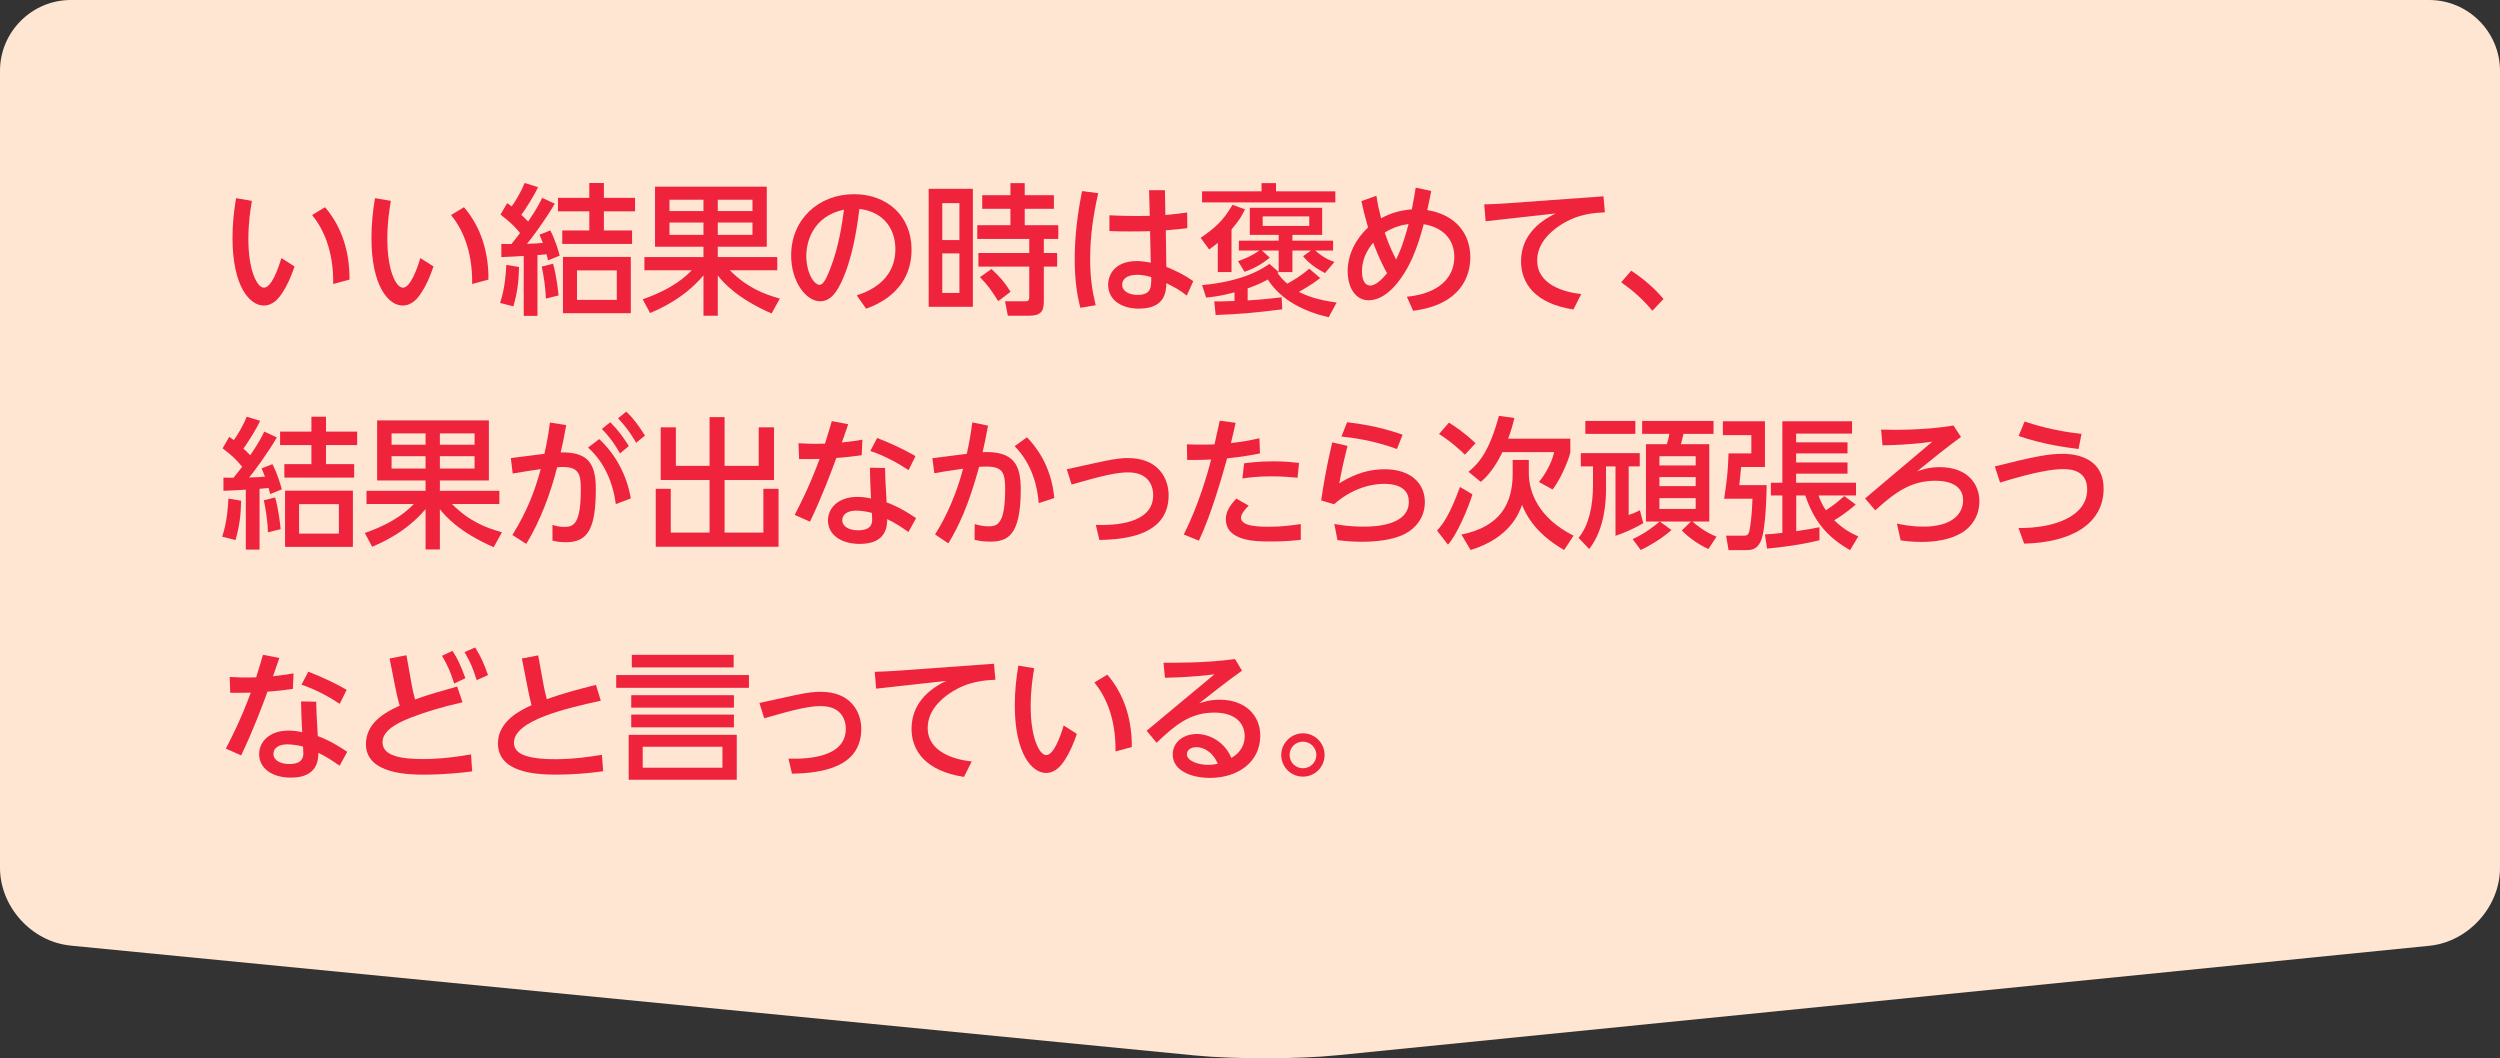 <?xml version="1.0" encoding="UTF-8"?>
<svg id="_レイヤー_2" data-name="レイヤー 2" xmlns="http://www.w3.org/2000/svg" viewBox="0 0 353 149.42">
  <rect x="0" y="0" width="353" height="149.42" fill="#333333" stroke="none"/>
  <defs>
    <style>
      .cls-1 {
        fill: #ef233c;
      }

      .cls-1, .cls-2 {
        stroke-width: 0px;
      }

      .cls-2 {
        fill: #ffe6d2;
      }
    </style>
  </defs>
  <g id="_ガイド" data-name="ガイド">
    <g>
      <path class="cls-2" d="M9.95,133.51c-5.47-.53-9.95-5.47-9.95-10.97V10C0,4.5,4.5,0,10,0h333c5.5,0,10,4.5,10,10v112.54c0,5.5-4.48,10.45-9.95,11l-154.32,15.47c-5.47.55-14.43.56-19.9.03l-158.87-15.52Z"/>
      <g>
        <path class="cls-1" d="M35.57,28.36c-.2,1.18-.5,3.02-.5,5.38,0,4.48,1.24,6.88,2.2,6.88,1.06,0,2.02-2.68,2.46-4.18l1.86,1.18c-.46,1.4-1.06,2.72-1.68,3.66-.5.78-1.32,1.86-2.68,1.86-1.96,0-4.4-2.68-4.4-9.54,0-1.94.18-3.72.5-5.62l2.24.38ZM47.05,40.1c.06-4.92-1.52-7.94-2.98-9.74l1.82-1.1c1.8,2.08,3.5,5.38,3.46,10.22l-2.3.62Z"/>
        <path class="cls-1" d="M55.19,28.36c-.2,1.18-.5,3.02-.5,5.38,0,4.48,1.24,6.88,2.2,6.88,1.06,0,2.02-2.68,2.46-4.18l1.86,1.18c-.46,1.4-1.06,2.72-1.68,3.66-.5.78-1.32,1.86-2.68,1.86-1.96,0-4.4-2.68-4.4-9.54,0-1.94.18-3.72.5-5.62l2.24.38ZM66.67,40.1c.06-4.92-1.52-7.94-2.98-9.74l1.82-1.1c1.8,2.08,3.5,5.38,3.46,10.22l-2.3.62Z"/>
        <path class="cls-1" d="M70.61,42.78c.74-2.18.84-4.58.88-5.38l1.8.3c-.04,2.1-.26,3.68-.8,5.56l-1.88-.48ZM78.33,28.76c-1.26,2.22-3.52,5.24-3.92,5.66,1.16-.02,1.62-.06,2.24-.12-.16-.42-.24-.64-.48-1.16l1.54-.6c.72,1.42,1.14,2.86,1.32,3.56l-1.64.66c-.06-.24-.1-.4-.22-.86-.38.04-1.02.1-1.28.12v8.58h-1.94v-8.46c-.5.04-2.84.16-3.16.16v-1.86c.64.02.74.02,1.42.02.42-.5.82-1.04,1.22-1.56-.84-1.04-1.54-1.66-2.76-2.6l.94-1.62c.36.26.44.32.64.46.44-.58,1.34-2.04,1.82-3.3l1.9.58c-.54,1.2-1.86,3.26-2.36,3.92.34.32.68.62.96.94,1.28-1.86,1.72-2.78,1.98-3.34l1.78.82ZM77.07,42.16c-.02-1.44-.34-3.5-.58-4.52l1.6-.4c.52,1.78.74,4.1.78,4.48l-1.8.44ZM85.27,25.84v2.1h4.4v1.9h-4.4v2.7h3.98v1.9h-9.86v-1.9h3.82v-2.7h-4.42v-1.9h4.42v-2.1h2.06ZM89.07,44.22h-9.58v-7.94h9.58v7.94ZM87.09,38.18h-5.62v4.16h5.62v-4.16Z"/>
        <path class="cls-1" d="M90.75,42.26c4.36-1.52,6.18-3.32,6.92-4.1h-6.68v-1.86h8.34v-1.46h-6.84v-8.48h15.78v8.48h-6.92v1.46h8.4v1.86h-6.7c2.46,2.48,4.86,3.38,7.06,4l-1.16,2.1c-4.86-2.1-6.86-4.42-7.6-5.36v5.68h-2.02v-5.7c-2.74,3.28-6.32,4.8-7.54,5.32l-1.04-1.94ZM94.53,28.2v1.6h4.8v-1.6h-4.8ZM94.53,31.42v1.74h4.8v-1.74h-4.8ZM101.35,28.2v1.6h4.9v-1.6h-4.9ZM101.35,31.42v1.74h4.9v-1.74h-4.9Z"/>
        <path class="cls-1" d="M120.97,41.7c3.58-1.12,5.46-3.4,5.46-6.52,0-2.62-1.44-5.24-5.08-5.68-.3,2.28-.88,6.82-2.56,10.36-.98,2.1-1.96,2.68-2.98,2.68-2,0-4.1-2.76-4.1-6.48,0-5.04,3.82-8.64,8.88-8.64,4.66,0,8.12,3.06,8.12,7.82,0,6.04-5.22,7.92-6.42,8.34l-1.32-1.88ZM113.85,36.14c0,2.4,1.1,4.08,1.88,4.08.6,0,1.1-1.28,1.48-2.22,1.28-3.24,1.74-6.74,1.96-8.4-4.4.94-5.32,4.54-5.32,6.54Z"/>
        <path class="cls-1" d="M137.37,26.66v16.66h-6.24v-16.66h6.24ZM135.47,28.68h-2.42v5.22h2.42v-5.22ZM135.47,35.78h-2.42v5.58h2.42v-5.58ZM147.39,42.54c0,1.5-.48,2.04-2.14,2.04h-2.94l-.4-2.04h2.84c.28,0,.58,0,.58-.6v-4.3h-7.18v-1.92h7.18v-1.98h-7.34v-1.94h4.68v-2.32h-3.98v-1.92h3.98v-1.7h2.02v1.7h4.12v1.92h-4.12v2.32h4.74v1.94h-2.04v1.98h1.88v1.92h-1.88v4.9ZM140.95,42.52c-1.12-1.74-1.38-2.14-2.58-3.38l1.62-1.16c1.3,1.2,1.9,1.94,2.7,3.22l-1.74,1.32Z"/>
        <path class="cls-1" d="M155.07,27.28c-.72,3.18-1.14,6.04-1.14,9.3,0,2.68.3,4.52.78,6.52l-2.16.36c-.6-2.24-.8-4.56-.8-6.88,0-3.22.4-6.44,1.04-9.6l2.28.3ZM162.25,26.86h2.24l.06,3.5c1.54-.14,2.24-.24,3.08-.36l.02,2.22c-1.42.16-1.58.18-3.04.3l.08,5.16c1.52.64,2.46,1.08,3.8,2.02l-.92,2.04c-1.08-.86-1.66-1.14-2.88-1.76-.04,1.22-.16,3.6-3.9,3.6-2.26,0-4.32-1.1-4.32-3.38,0-1.36.9-3.34,4.08-3.34.6,0,1.4.12,1.94.24l-.1-4.46c-.22.02-1.4.04-2.88.04-1.3,0-2.18-.02-2.86-.06v-2.22c2.22.1,3.24.12,5.7.08l-.1-3.62ZM160.55,38.8c-1.54,0-2.1.72-2.1,1.38,0,1,1.06,1.46,2.16,1.46,1.98,0,1.96-1.12,1.94-2.52-1.06-.32-1.78-.32-2-.32Z"/>
        <path class="cls-1" d="M171.95,34.28c-.42.36-.7.58-1.22.94l-1.2-1.64c2.04-1.4,3.2-2.42,4.5-4.66l1.76.64c-.36.74-.68,1.42-1.9,2.84v6.02h-1.94v-4.14ZM169.73,27.02h8.4v-1.16h2.04v1.16h8.38v1.56h-18.82v-1.56ZM186.41,39.26c-.4.32-1.22.94-3,1.96,1.14.56,2.46,1.1,5.32,1.5l-1.12,2.08c-3.42-.8-6.72-2.38-8.6-5.34-.42.24-1.28.72-2.84,1.26v1.7c2.22-.14,3.6-.3,4.8-.44l.08,1.7c-4.1.5-5.78.66-9.4.8l-.2-1.92c.76,0,1.44,0,2.86-.06v-1.22c-1.8.5-3.18.66-4,.74l-.58-1.76c6-.56,8.58-2.36,9.52-3l1.28,1.14-.14.14c.34.5.72.94,1.36,1.52.74-.4,1.86-1.04,3.12-2.12l1.54,1.32ZM178.19,35.38l1.1,1c-1.12.94-2.38,1.6-3.56,2l-.92-1.5c.98-.36,1.9-.72,3-1.5h-2.88v-1.4h5.62v-.82h-4.08v-3.82h10.22v3.82h-4.2v.82h5.74v1.4h-2.52c1.3,1.12,2.14,1.42,2.72,1.6l-1.34,1.58c-1.44-.76-2.28-1.42-3.1-2.38l1.1-.8h-2.6v3.04h-1.94v-3.04h-2.36ZM178.29,30.56v1.34h6.58v-1.34h-6.58Z"/>
        <path class="cls-1" d="M202.09,26.96c-.24,1.24-.28,1.44-.56,2.7,4.28.72,6.08,3.58,6.08,6.68,0,2.66-1.36,6.7-8.08,7.54l-.88-1.98c4.68-.46,6.7-2.82,6.7-5.62,0-2.46-1.58-4.18-4.32-4.62-.44,1.62-1.14,4.1-2.32,6.2-.9,1.6-2.88,4.54-5.46,4.54-1.92,0-2.96-1.9-2.96-4.1,0-2.36,1.14-4.56,2.88-6.18-.52-1.82-.7-2.58-.94-3.72l2.12-.76c.22,1.44.36,2,.66,3.18,1.32-.7,2.5-1.1,4.34-1.26.3-1.48.46-2.52.54-3.06l2.2.46ZM193.89,34.26c-.98,1.2-1.58,2.5-1.58,4.06,0,1.4.52,2,1.16,2,.96,0,2-1.28,2.38-1.74-1.1-1.96-1.82-3.96-1.96-4.32ZM195.53,32.84c.3.92.68,2,1.6,3.8.32-.66.9-1.78,1.76-5-.82.1-2.14.4-3.36,1.2Z"/>
        <path class="cls-1" d="M226.41,27.72l.2,2.26c-1.48.08-3.82.18-6.34,1.84-1.38.9-3.22,2.56-3.22,4.96,0,3.48,3.92,4.5,6.22,4.74l-1.1,2.18c-5.48-.84-7.4-3.76-7.4-6.78,0-3.42,2.26-5.52,4.9-6.78l-9.9,1.1-.2-2.38c.88-.02,2.1-.08,3.02-.14l13.82-1Z"/>
        <path class="cls-1" d="M230.33,38.22c1.94,1.3,3.3,2.52,4.56,4l-1.58,1.66c-1.26-1.52-2.46-2.64-4.4-4.02l1.42-1.64Z"/>
        <path class="cls-1" d="M31.37,75.78c.74-2.18.84-4.58.88-5.38l1.8.3c-.04,2.1-.26,3.68-.8,5.56l-1.88-.48ZM39.09,61.76c-1.26,2.22-3.52,5.24-3.92,5.66,1.16-.02,1.62-.06,2.24-.12-.16-.42-.24-.64-.48-1.16l1.54-.6c.72,1.42,1.14,2.86,1.32,3.56l-1.64.66c-.06-.24-.1-.4-.22-.86-.38.04-1.02.1-1.28.12v8.58h-1.94v-8.46c-.5.04-2.84.16-3.16.16v-1.86c.64.02.74.02,1.42.02.42-.5.82-1.04,1.22-1.56-.84-1.04-1.54-1.66-2.76-2.6l.94-1.62c.36.26.44.32.64.46.44-.58,1.34-2.04,1.82-3.3l1.9.58c-.54,1.2-1.86,3.26-2.36,3.92.34.32.68.62.96.94,1.28-1.86,1.72-2.78,1.98-3.34l1.78.82ZM37.83,75.16c-.02-1.44-.34-3.5-.58-4.52l1.6-.4c.52,1.78.74,4.1.78,4.48l-1.8.44ZM46.03,58.84v2.1h4.4v1.9h-4.4v2.7h3.98v1.9h-9.86v-1.9h3.82v-2.7h-4.42v-1.9h4.42v-2.1h2.06ZM49.83,77.22h-9.58v-7.94h9.58v7.94ZM47.85,71.18h-5.62v4.16h5.62v-4.16Z"/>
        <path class="cls-1" d="M51.51,75.26c4.36-1.52,6.18-3.32,6.92-4.1h-6.68v-1.86h8.34v-1.46h-6.84v-8.48h15.78v8.48h-6.92v1.46h8.4v1.86h-6.7c2.46,2.48,4.86,3.38,7.06,4l-1.16,2.1c-4.86-2.1-6.86-4.42-7.6-5.36v5.68h-2.02v-5.7c-2.74,3.28-6.32,4.8-7.54,5.32l-1.04-1.94ZM55.29,61.2v1.6h4.8v-1.6h-4.8ZM55.29,64.42v1.74h4.8v-1.74h-4.8ZM62.11,61.2v1.6h4.9v-1.6h-4.9ZM62.11,64.42v1.74h4.9v-1.74h-4.9Z"/>
        <path class="cls-1" d="M78.01,74.12c.36.1.9.28,1.64.28,1.28,0,2.36-.3,2.36-5.22,0-2.04-.16-3.24-2.5-3.24-.1,0-.38,0-.84.04-.96,3.76-2.34,7.48-4.36,10.82l-1.96-1.26c2.14-3.46,3.16-6.22,4-9.3-1.78.26-2.18.32-3.96.62l-.26-2.18,4.74-.6c.34-1.54.54-2.52.78-4.42l2.3.36c-.36,1.98-.48,2.58-.78,3.86,3.64-.06,4.96,1.32,4.96,5.12,0,5.54-1.06,7.56-4.2,7.56-.68,0-1.26-.06-1.92-.22v-2.22ZM86.95,71.18c-.48-3.7-2.04-6.32-3.92-7.98l1.58-1.2c2.38,2.22,3.92,5.18,4.46,8.38l-2.12.8ZM86.17,59.62c1.16,1.16,1.86,2.16,2.62,3.36l-1.24,1.04c-.84-1.46-1.44-2.26-2.56-3.46l1.18-.94ZM88.43,58.12c1.04,1,1.68,1.88,2.64,3.38l-1.24,1.02c-.88-1.48-1.42-2.22-2.56-3.46l1.16-.94Z"/>
        <path class="cls-1" d="M95.43,60.34v5.44h4.76v-6.88h2.12v6.88h4.82v-5.44h2.16v7.44h-6.98v7.42h5.48v-6.18h2.14v8.18h-17.34v-8.18h2.12v6.18h5.48v-7.42h-6.9v-7.44h2.14Z"/>
        <path class="cls-1" d="M119.77,59.9c-.14.42-.78,2.2-.9,2.58,1.52-.16,2.24-.28,2.9-.4l-.1,2.2c-.94.14-2.56.32-3.58.38-.68,1.88-2.04,5.5-3.72,9l-2.16-.96c.6-1.16,2.02-3.84,3.52-7.9-.9.02-2,.04-2.9.02l-.08-2.24c1.6.1,2.34.1,3.74.06.54-1.72.68-2.2.96-3.18l2.32.44ZM128.27,75.12c-.98-.68-1.88-1.3-3-1.82,0,.92-.06,3.5-3.86,3.5-2.78,0-4.5-1.38-4.5-3.32,0-1.76,1.48-3.32,4.14-3.32.84,0,1.54.14,1.94.22-.08-1.44-.14-2.84-.16-4.34l2.14.04c.02,1.32.04,1.68.22,4.86.66.24,1.98.74,4.16,2.22l-1.08,1.96ZM120.87,72.1c-1.2,0-1.94.54-1.94,1.34,0,.94,1,1.44,2.24,1.44,1.98,0,1.98-1.12,1.98-1.54,0-.16,0-.28-.04-.92-.68-.2-1.62-.32-2.24-.32ZM123.85,61.84c2.24.88,3.72,1.6,5.42,2.56l-.98,1.98c-1.38-.9-3.22-1.98-5.4-2.7l.96-1.84Z"/>
        <path class="cls-1" d="M139.51,60.1c-.28,1.56-.44,2.28-.76,3.74,4.5-.18,5.38,1.9,5.38,5.28,0,6.64-1.94,7.36-4.38,7.36-1,0-1.7-.16-2.14-.26l.02-2.22c.38.1,1.06.32,1.94.32,1.18,0,2.36-.2,2.36-5.22,0-2.36-.34-3.22-2.66-3.22-.4,0-.78.02-1.02.04-1.5,5.48-2.86,8.34-4.34,10.8l-1.88-1.26c.7-1.12,2.6-4.18,3.96-9.28-2.14.3-3.2.48-4.06.64l-.28-2.12,4.86-.62c.34-1.5.52-2.5.78-4.44l2.22.46ZM146.67,71.04c-.18-2.24-.86-5.44-3.4-8.04l1.74-1.26c1.16,1.22,3.42,3.9,3.86,8.58l-2.2.72Z"/>
        <path class="cls-1" d="M155.55,65.18c2.12-.46,3.04-.5,3.72-.5,4.3,0,5.74,2.88,5.74,5.24,0,5.44-5.6,6.26-9.78,6.32l-.5-2.12c2.6.08,8.1-.12,8.1-4.22,0-.96-.4-3.2-3.54-3.2-1.6,0-3.64.46-7.98,1.72l-.68-2.16,4.92-1.08Z"/>
        <path class="cls-1" d="M167.15,75.48c2.1-4.2,3.36-8.6,3.86-10.6-.24.02-1.52.08-3.38.06l-.04-2.2c.58.02,1.18.04,2.1.04,1.08,0,1.52-.02,1.8-.04.12-.52.64-2.86.74-3.34l2.24.3c-.22,1.02-.26,1.2-.66,2.86,1.56-.18,2.22-.28,4.02-.68l.08,2.14c-1.04.22-2.28.44-4.64.7-.7,2.5-2.18,7.76-3.98,11.62l-2.14-.86ZM176.31,71.4c-.32.32-1.08,1.08-1.08,1.72,0,1.26,2.8,1.26,4.02,1.26,1.82,0,3.42-.24,4.42-.38v2.22c-1.12.12-2.3.24-4.18.24-2.1,0-6.4,0-6.4-3.16,0-.76.26-1.62,1.48-2.9l1.74,1ZM183.21,67.46c-.86-.08-2.06-.2-3.66-.2-2.02,0-3.32.18-4.12.3l.24-2.14c.62-.08,2.1-.28,4.08-.28,1.68,0,2.76.12,3.68.22l-.22,2.1Z"/>
        <path class="cls-1" d="M190.27,62.96c-.72,2.86-.96,4.16-1.16,5.28,1.2-.72,3.32-1.98,6.42-1.98,3.68,0,5.66,2,5.66,4.64,0,2.36-1.54,4.02-3.42,4.76-.64.24-2.3.84-5.44.84-1.68,0-2.94-.16-3.48-.24l-.44-2.28c.74.14,2.08.38,4.12.38,1.16,0,6.4,0,6.4-3.52,0-2.52-2.88-2.52-3.46-2.52s-3.86,0-7.1,2.88l-1.82-.54c.26-1.78.66-4.36,1.56-8.2l2.16.5ZM197.25,63.4c-3.56-1.3-6.56-1.62-7.84-1.76l.8-2.02c1.32.16,4.34.52,7.84,1.76l-.8,2.02Z"/>
        <path class="cls-1" d="M207.91,69.8c-.58,1.92-2.24,5.82-3.46,7.1l-1.54-1.98c.76-.86,1.7-1.96,3.24-6.16l1.76,1.04ZM206.85,64.2c-.38-.38-1.96-1.86-3.66-2.92l1.4-1.6c.84.5,2.2,1.44,3.76,2.9l-1.5,1.62ZM213.59,64.94h2.28v1.86c0,2.72,1.38,6.36,6.32,8.84l-1.34,2.02c-4.38-2.52-5.54-5.4-5.94-6.38-.38,1.1-1.68,4.68-7.26,6.38l-1.3-2.18c5.54-1.12,7.24-4.42,7.24-8.6v-1.94ZM213.83,59.02c-.24,1-.5,1.92-.88,2.92h8.78v1.98c-.38,1.42-1.42,3.78-2.5,5.2l-1.94-1.06c.84-1,1.8-2.62,2.16-4.22h-7.3c-.56,1.14-1.6,3.02-3.06,4.2l-1.74-1.42c1.58-1.28,2.98-3.04,4.3-7.9l2.18.3Z"/>
        <path class="cls-1" d="M232.03,73.88c-1.48.84-2.56,1.3-3.92,1.78v-9.8h-1.34v3.18c0,1.6-.14,5.64-2.38,8.48l-1.5-1.58c1.5-1.78,2.04-4.66,2.04-7.38v-2.7h-1.72v-1.88h8.32v1.88h-1.56v6.86c.48-.16,1.08-.4,1.58-.68l.48,1.84ZM230.91,61.26h-7.06v-1.82h7.06v1.82ZM230.53,76.12c1.66-.72,3.22-1.96,3.82-2.48h-1.94v-10.92h2.94c.14-.38.3-1,.36-1.46h-3.84v-1.82h10.08v1.82h-4.24c-.06.28-.28,1.18-.36,1.46h4v10.92h-2.38c.7.62,1.86,1.52,3.4,2.14l-1.14,1.74c-1.5-.66-2.96-1.78-3.76-2.62l1.3-1.26h-4.4l1.64,1.2c-1.46,1.32-3.44,2.4-4.34,2.82l-1.14-1.54ZM234.31,64.42v1.3h5.12v-1.3h-5.12ZM234.31,67.36v1.28h5.12v-1.28h-5.12ZM234.31,70.34v1.52h5.12v-1.52h-5.12Z"/>
        <path class="cls-1" d="M243.27,59.48h5.94v6.46h-3.36c-.04.36-.22,2.16-.26,2.56h3.86c0,.26-.06,6.38-.86,8-.6,1.18-1.4,1.18-2.24,1.18h-2.28l-.34-2.04h2.34c.4,0,.66.02.86-.4.18-.42.46-2.48.52-4.82h-4c.34-2.24.56-3.92.62-6.4h3.22v-2.58h-4.02v-1.96ZM249.21,75.46c.68-.04,1.32-.08,2.46-.22v-5.28h-1.62v-1.8h1.62v-8.68h9.84v1.74h-7.9v1.24h7.26v1.56h-7.26v1.28h7.26v1.58h-7.26v1.28h8.46v1.8h-5.28c.18.54.36,1.08,1.02,2.1,1.22-.82,1.42-.98,2.6-2.02l1.62,1.2c-1.3,1.16-2.72,2.04-3.04,2.22,1.34,1.3,2.4,1.82,3.4,2.28l-1.16,1.94c-3.12-1.8-5.04-3.92-6.32-7.72h-1.28v5.04c1.82-.26,2.6-.42,3.28-.56v1.84c-2.54.64-5.52,1.02-7.4,1.18l-.3-2Z"/>
        <path class="cls-1" d="M276.89,61.7c-2.14,1.56-3.92,3-6.2,4.86.68-.24,1.64-.6,3.18-.6,4.08,0,5.62,2.52,5.62,4.8s-1.28,3.68-2.28,4.34c-1.78,1.16-4.14,1.42-5.88,1.42-1.44,0-2.4-.14-2.96-.22l-.52-2.38c.58.14,1.98.44,3.76.44,3.78,0,5.58-1.62,5.58-3.74,0-1.96-1.74-2.74-3.9-2.74-3.48,0-5.74,1.66-8.5,4.18l-1.44-1.68,9.5-8.02c-3.04.44-5.82.5-7.04.52l-.2-2.22c1.74.06,6.32.1,10.22-.58l1.06,1.62Z"/>
        <path class="cls-1" d="M285.01,74.56c5.24.04,9.7-1.74,9.7-5.44,0-2.72-2.3-2.88-3.44-2.88-1.4,0-3.94.38-8.86,1.9l-.74-2.28c5.54-1.4,7.62-1.78,9.54-1.78.84,0,5.82,0,5.82,4.92s-4.46,7.6-11.22,7.76l-.8-2.2ZM293.49,63.4c-1.54-.2-5.04-.64-8.46-1.84l.84-2.04c1.1.36,4.1,1.34,8.04,1.74l-.42,2.14Z"/>
        <path class="cls-1" d="M39.45,92.9c-.14.42-.78,2.2-.9,2.58,1.52-.16,2.24-.28,2.9-.4l-.1,2.2c-.94.14-2.56.32-3.58.38-.68,1.88-2.04,5.5-3.72,9l-2.16-.96c.6-1.16,2.02-3.84,3.52-7.9-.9.02-2,.04-2.9.02l-.08-2.24c1.6.1,2.34.1,3.74.06.54-1.72.68-2.2.96-3.18l2.32.44ZM47.95,108.12c-.98-.68-1.88-1.3-3-1.82,0,.92-.06,3.5-3.86,3.5-2.78,0-4.5-1.38-4.5-3.32,0-1.76,1.48-3.32,4.14-3.32.84,0,1.54.14,1.94.22-.08-1.44-.14-2.84-.16-4.34l2.14.04c.02,1.32.04,1.68.22,4.86.66.24,1.98.74,4.16,2.22l-1.08,1.96ZM40.55,105.1c-1.2,0-1.94.54-1.94,1.34,0,.94,1,1.44,2.24,1.44,1.98,0,1.98-1.12,1.98-1.54,0-.16,0-.28-.04-.92-.68-.2-1.62-.32-2.24-.32ZM43.53,94.84c2.24.88,3.72,1.6,5.42,2.56l-.98,1.98c-1.38-.9-3.22-1.98-5.4-2.7l.96-1.84Z"/>
        <path class="cls-1" d="M55.01,92.98l2.38-.46.76,4.26c.12.7.26,1.28.46,1.98,1.78-.66,4.1-1.3,5.94-1.82l.76,2.22c-3.12.72-5.3,1.4-7.06,2.08-1.34.52-4.24,1.62-4.24,3.54s2.44,2.4,5.78,2.4c1.26,0,3.4-.08,6.72-.66l.16,2.4c-1.26.16-3.82.46-6.82.46-1.98,0-8.18-.04-8.18-4.3,0-2.96,2.6-4.46,4.76-5.44-.22-.76-.4-1.54-.56-2.32l-.86-4.34ZM63.89,91.9c.72,1.08,1.18,2.1,1.82,3.86l-1.58.76c-.52-1.64-.9-2.54-1.72-3.92l1.48-.7ZM67.09,91.42c.84,1.32,1.3,2.44,1.82,3.9l-1.6.72c-.52-1.68-.92-2.62-1.72-3.96l1.5-.66Z"/>
        <path class="cls-1" d="M84.83,98.94c-4.6,1.02-12.26,2.72-12.26,5.92,0,1.4,1.32,2.34,5.88,2.34,2.64,0,5.22-.4,6.54-.62l.18,2.32c-2.1.3-4.48.48-6.6.48-3.04,0-8.26-.32-8.26-4.42,0-3.18,3.32-4.74,4.74-5.38-.18-.7-.34-1.42-.48-2.14l-.88-4.46,2.3-.44.8,4.38c.06.32.16.82.42,1.8,2.4-.86,4.3-1.34,6.94-2.02l.68,2.24Z"/>
        <path class="cls-1" d="M105.75,95.32v1.8h-18.74v-1.8h18.74ZM104.03,103.76v6.34h-15.26v-6.34h15.26ZM103.63,98.16v1.76h-14.5v-1.76h14.5ZM103.63,100.9v1.8h-14.5v-1.8h14.5ZM103.59,92.46v1.78h-14.38v-1.78h14.38ZM102.01,105.44h-11.26v2.96h11.26v-2.96Z"/>
        <path class="cls-1" d="M112.15,98.18c2.12-.46,3.04-.5,3.72-.5,4.3,0,5.74,2.88,5.74,5.24,0,5.44-5.6,6.26-9.78,6.32l-.5-2.12c2.6.08,8.1-.12,8.1-4.22,0-.96-.4-3.2-3.54-3.2-1.6,0-3.64.46-7.98,1.72l-.68-2.16,4.92-1.08Z"/>
        <path class="cls-1" d="M140.35,93.72l.2,2.26c-1.48.08-3.82.18-6.34,1.84-1.38.9-3.22,2.56-3.22,4.96,0,3.48,3.92,4.5,6.22,4.74l-1.1,2.18c-5.48-.84-7.4-3.76-7.4-6.78,0-3.42,2.26-5.52,4.9-6.78l-9.9,1.1-.2-2.38c.88-.02,2.1-.08,3.02-.14l13.82-1Z"/>
        <path class="cls-1" d="M146.03,94.36c-.2,1.18-.5,3.02-.5,5.38,0,4.48,1.24,6.88,2.2,6.88,1.06,0,2.02-2.68,2.46-4.18l1.86,1.18c-.46,1.4-1.06,2.72-1.68,3.66-.5.78-1.32,1.86-2.68,1.86-1.96,0-4.4-2.68-4.4-9.54,0-1.94.18-3.72.5-5.62l2.24.38ZM157.51,106.1c.06-4.92-1.52-7.94-2.98-9.74l1.82-1.1c1.8,2.08,3.5,5.38,3.46,10.22l-2.3.62Z"/>
        <path class="cls-1" d="M161.91,103.18l9.56-7.96c-3.12.38-5.36.44-6.98.48l-.2-2.12c1.42,0,5.84.06,10.1-.52l.98,1.64c-1.82,1.28-3.98,2.98-6.04,4.6.64-.2,1.52-.5,2.9-.5,3.48,0,5.72,2.1,5.72,5.08,0,3.72-3.16,5.96-7.1,5.96-2.48,0-5.26-.94-5.26-3.3,0-1.78,1.54-2.9,3.4-2.9,1.76,0,3.92,1.08,4.88,3.38.44-.26,1.88-1.12,1.88-3.08,0-1.72-1.22-3.32-4.28-3.32-3.44,0-5.54,1.76-8.16,4.26l-1.4-1.7ZM168.95,105.5c-.9,0-1.36.46-1.36,1,0,.96,1.62,1.5,3.04,1.5.58,0,1.04-.1,1.32-.16-.78-1.82-2.14-2.34-3-2.34Z"/>
        <path class="cls-1" d="M187.03,106.6c0,1.68-1.34,3.06-3.06,3.06s-3.06-1.4-3.06-3.06,1.4-3.06,3.06-3.06,3.06,1.34,3.06,3.06ZM182.09,106.6c0,1.08.88,1.88,1.88,1.88,1.06,0,1.9-.84,1.9-1.88s-.86-1.88-1.9-1.88-1.88.82-1.88,1.88Z"/>
      </g>
    </g>
  </g>
</svg>